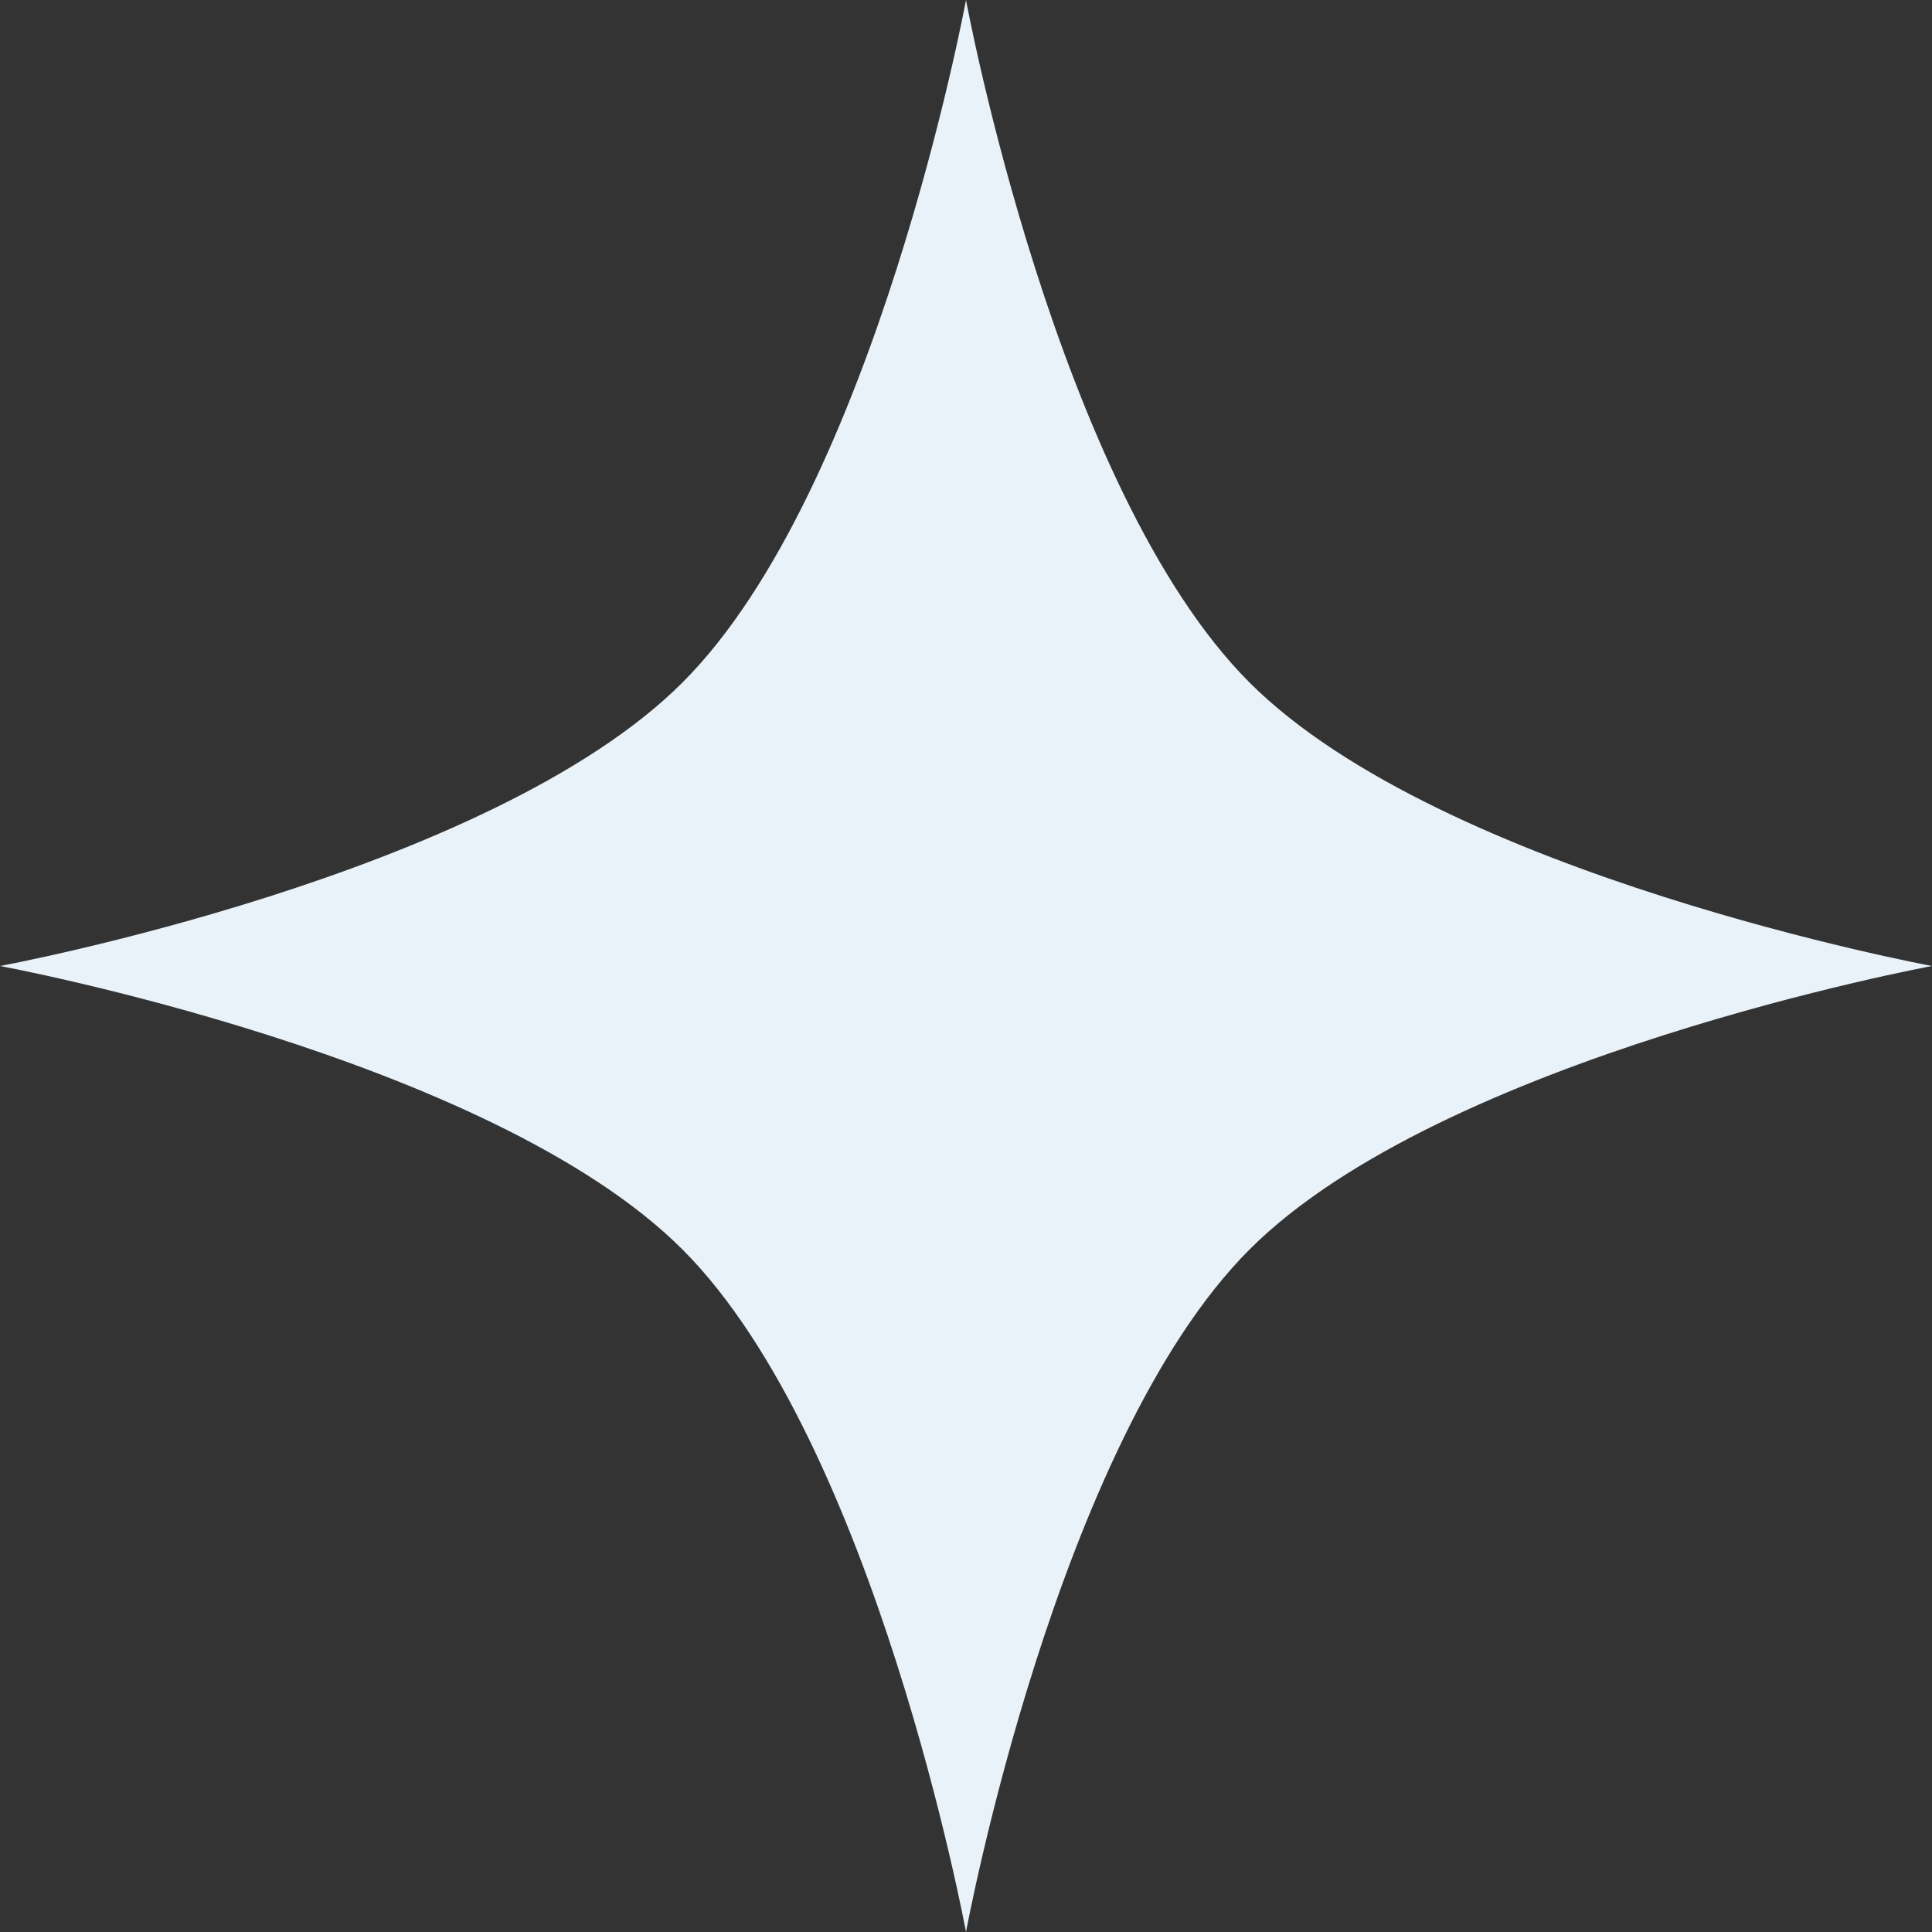<?xml version="1.0" encoding="UTF-8"?> <svg xmlns="http://www.w3.org/2000/svg" width="70" height="70" viewBox="0 0 70 70" fill="none"><rect x="0" y="0" width="70" height="70" fill="#333333" stroke="none"/> <path d="M35 0C35 0 38.278 17.735 45.272 24.728C52.266 31.722 70 35 70 35H35V0Z" fill="#E8F2F8"></path> <path d="M70 35C70 35 52.266 38.278 45.272 45.272C38.278 52.266 35 70 35 70L35 35L70 35Z" fill="#E8F2F8"></path> <path d="M0 35C0 35 17.735 31.722 24.728 24.728C31.722 17.734 35 8.82667e-06 35 8.82667e-06L35 35L0 35Z" fill="#E8F2F8"></path> <path d="M35 70C35 70 31.722 52.266 24.728 45.272C17.734 38.278 8.82667e-06 35 8.82667e-06 35H35V70Z" fill="#E8F2F8"></path> <rect x="34.5" y="3" width="1" height="64" fill="#E8F2F8"></rect> <rect x="4" y="34.5" width="63" height="1" fill="#E8F2F8"></rect> </svg> 